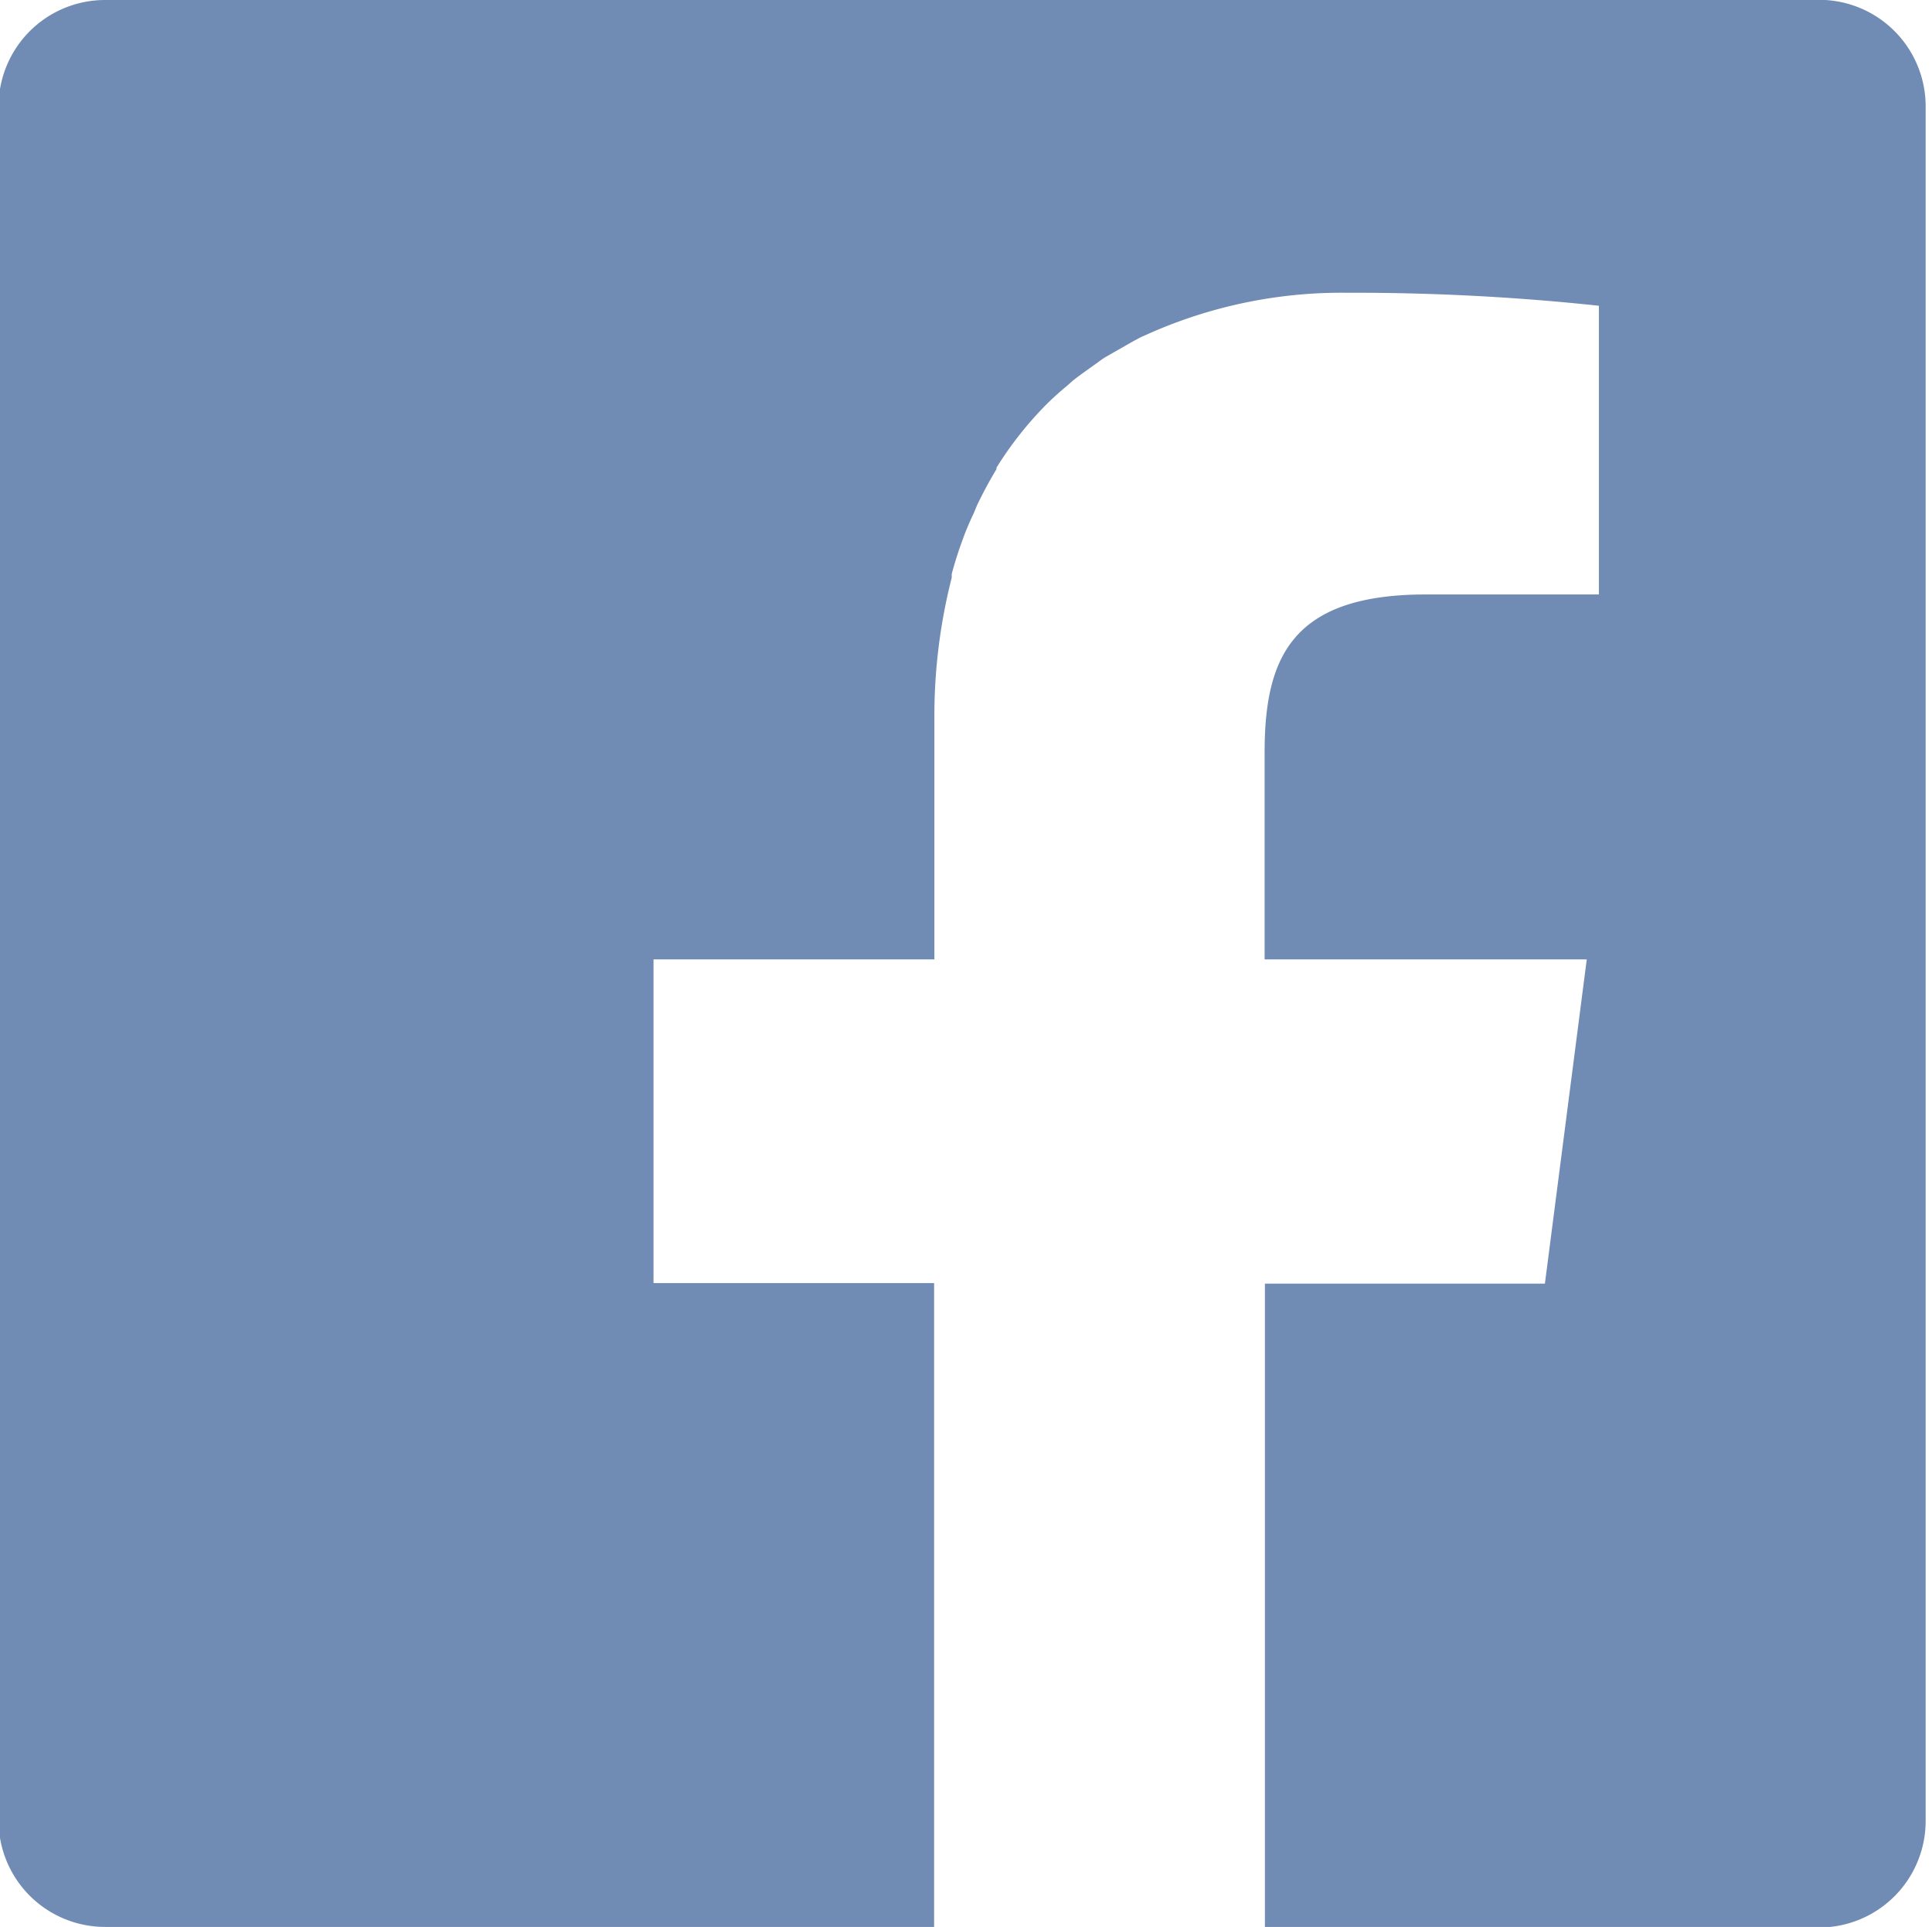 <svg id="レイヤー_1" data-name="レイヤー 1" xmlns="http://www.w3.org/2000/svg" viewBox="0 0 66.93 66.74"><defs><style>.cls-1{fill:#708bb4;}</style></defs><title>名称未設定-1</title><path class="cls-1" d="M404.59,2466.77H345a3.69,3.69,0,0,0-3.69,3.68v59.37a3.69,3.69,0,0,0,3.69,3.69h28.72v-22.3H364V2500h9.73v-8.29a19.35,19.35,0,0,1,.6-4.93l0-.13q.17-.63.39-1.22c.11-.31.24-.6.38-.9.05-.12.1-.25.16-.37q.29-.59.62-1.14l0-.05a12.36,12.36,0,0,1,1.63-2.09l0,0c.26-.27.54-.52.83-.76l.19-.17c.23-.18.47-.35.71-.52s.28-.21.43-.3l.49-.28c.25-.14.5-.29.76-.42l.14-.06a16.45,16.45,0,0,1,7-1.46,79.58,79.58,0,0,1,8.69.45v10h-6c-4.67,0-5.58,2.22-5.58,5.48V2500h11.16l-1.45,11.23h-9.7v22.3h19.2a3.69,3.69,0,0,0,3.69-3.69v-59.37A3.69,3.69,0,0,0,404.59,2466.77Z" transform="translate(-341.36 -2466.77)"/></svg>